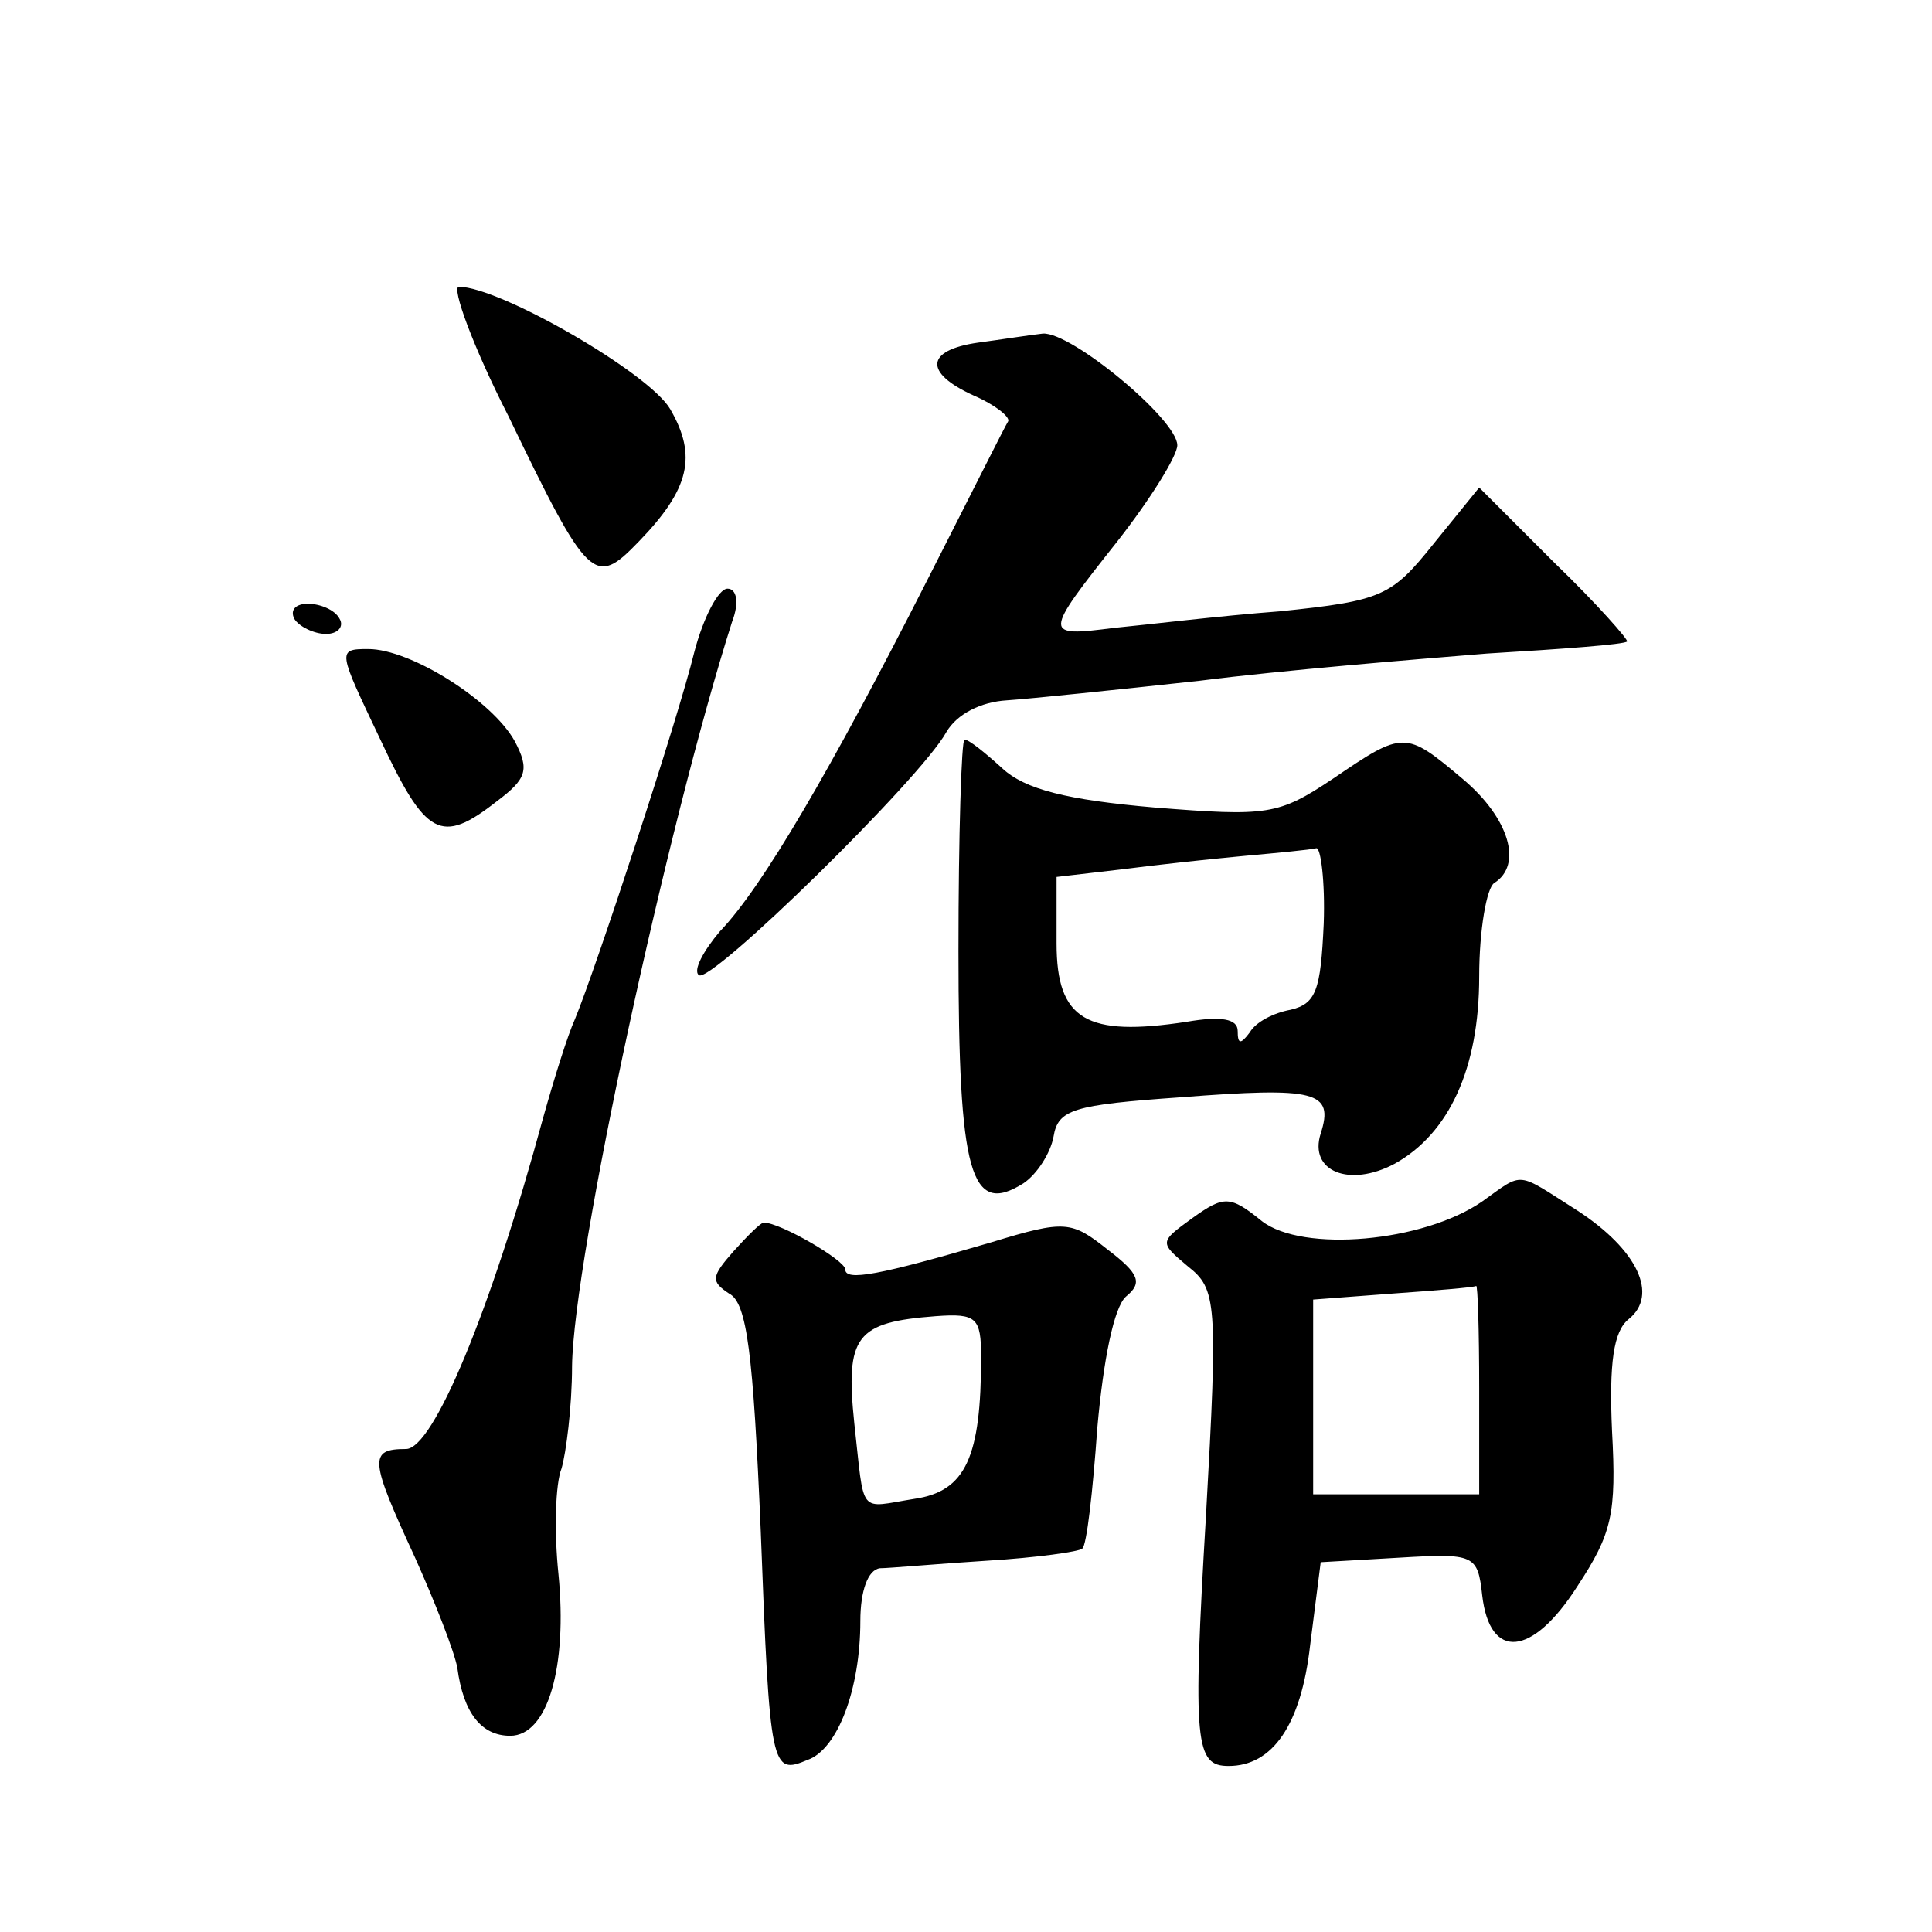 <?xml version="1.0" standalone="no"?>
<!DOCTYPE svg PUBLIC "-//W3C//DTD SVG 20010904//EN"
 "http://www.w3.org/TR/2001/REC-SVG-20010904/DTD/svg10.dtd">
<svg version="1.0" xmlns="http://www.w3.org/2000/svg"
 width="128pt" height="128pt" viewBox="0 0 128 128"
 preserveAspectRatio="xMidYMid meet">
<g transform="translate(0,128) scale(0.1,-0.1)"
fill="#0" stroke="none">
<path d="M337 1004 c53 -110 57 -113 86 -83 34 35 39 57 21 88 -14 24 -113 81 -140
81 -5 0 9 -39 33 -86z M648 1053 c-35 -5 -36 -20 -3 -35 14 -6 24 -14 23 -17 -2
-3 -26 -51 -54 -106 -63 -124 -109 -203 -137 -232 -11 -13 -18 -26 -14 -29 7 -7
147 130 164 161 7 12 23 20 40 21 15 1 73 7 128 13 55 7 141 14 190 18 50 3 91
6 93 8 1 1 -20 25 -48 52 l-50 50 -30 -37 c-28 -35 -34 -38 -102 -45 -40 -3 -89
-9 -110 -11 -47 -6 -47 -5 2 57 22 28 40 57 40 64 0 17 -70 75 -89 74 -9 -1 -28
-4 -43 -6z M460 848 c-11 -45 -65 -209 -79 -243 -5 -11 -14 -40 -21 -65 -35 -129
-73 -220 -91 -220 -25 0 -24 -7 6 -72 13 -29 26 -62 28 -73 4 -30 16 -45 35 -45
25 0 38 46 32 107 -3 29 -2 60 2 70 3 10 7 41 7 68 1 72 63 358 106 493 5 13 3
22 -3 22 -6 0 -16 -19 -22 -42z M195 870 c3 -5 13 -10 21 -10 8 0 12 5 9 10 -3
6 -13 10 -21 10 -8 0 -12 -4 -9 -10z M252 790 c30 -64 40 -70 77 -41 20 15 22 21
12 40 -15 27 -69 61 -97 61 -21 0 -20 -1 8 -60z M635 650 c0 -148 8 -176 43 -154
9 6 18 20 20 31 3 18 13 21 84 26 90 7 102 4 93 -24 -8 -25 19 -36 49 -20 36 20
56 63 56 124 0 31 5 59 10 62 19 12 10 43 -21 69 -38 32 -39 32 -86 0 -36 -24 -43
-25 -118 -19 -58 5 -86 12 -101 26 -11 10 -22 19 -25 19 -2 0 -4 -63 -4 -140z m242
18 c-2 -44 -5 -53 -22 -57 -11 -2 -23 -8 -27 -15 -6 -8 -8 -8 -8 1 0 8 -11 10 -34
6 -66 -10 -86 1 -86 52 l0 44 43 5 c23 3 60 7 82 9 22 2 43 4 47 5 3 1 6 -22 5
-50z M982 484 c-39 -27 -119 -34 -146 -13 -21 17 -25 17 -46 2 -22 -16 -22 -16
-3 -32 19 -15 20 -23 12 -165 -9 -152 -7 -166 15 -166 29 0 48 27 54 80 l7 55 52
3 c50 3 52 2 55 -25 5 -43 33 -41 63 6 23 35 26 48 23 103 -2 45 1 66 11 74 20
16 6 46 -34 72 -41 26 -35 26 -63 6z m-2 -124 l0 -70 -55 0 -55 0 0 64 0 65 53
4 c28 2 53 4 55 5 1 1 2 -29 2 -68z M486 451 c-15 -17 -15 -20 -3 -28 12 -6 16
-40 21 -157 6 -159 7 -162 31 -152 20 7 35 47 35 92 0 20 5 34 13 35 6 0 39 3 71
5 33 2 61 6 63 8 3 2 7 38 10 80 4 45 11 80 19 87 11 9 9 15 -12 31 -24 19 -28
20 -77 5 -75 -22 -97 -26 -97 -18 0 6 -43 31 -54 31 -2 0 -11 -9 -20 -19z m164
-70 c0 -66 -10 -89 -44 -94 -38 -6 -33 -12 -40 50 -6 58 1 67 54 71 27 2 30 -1
30 -27z"/>
</g>
</svg>
